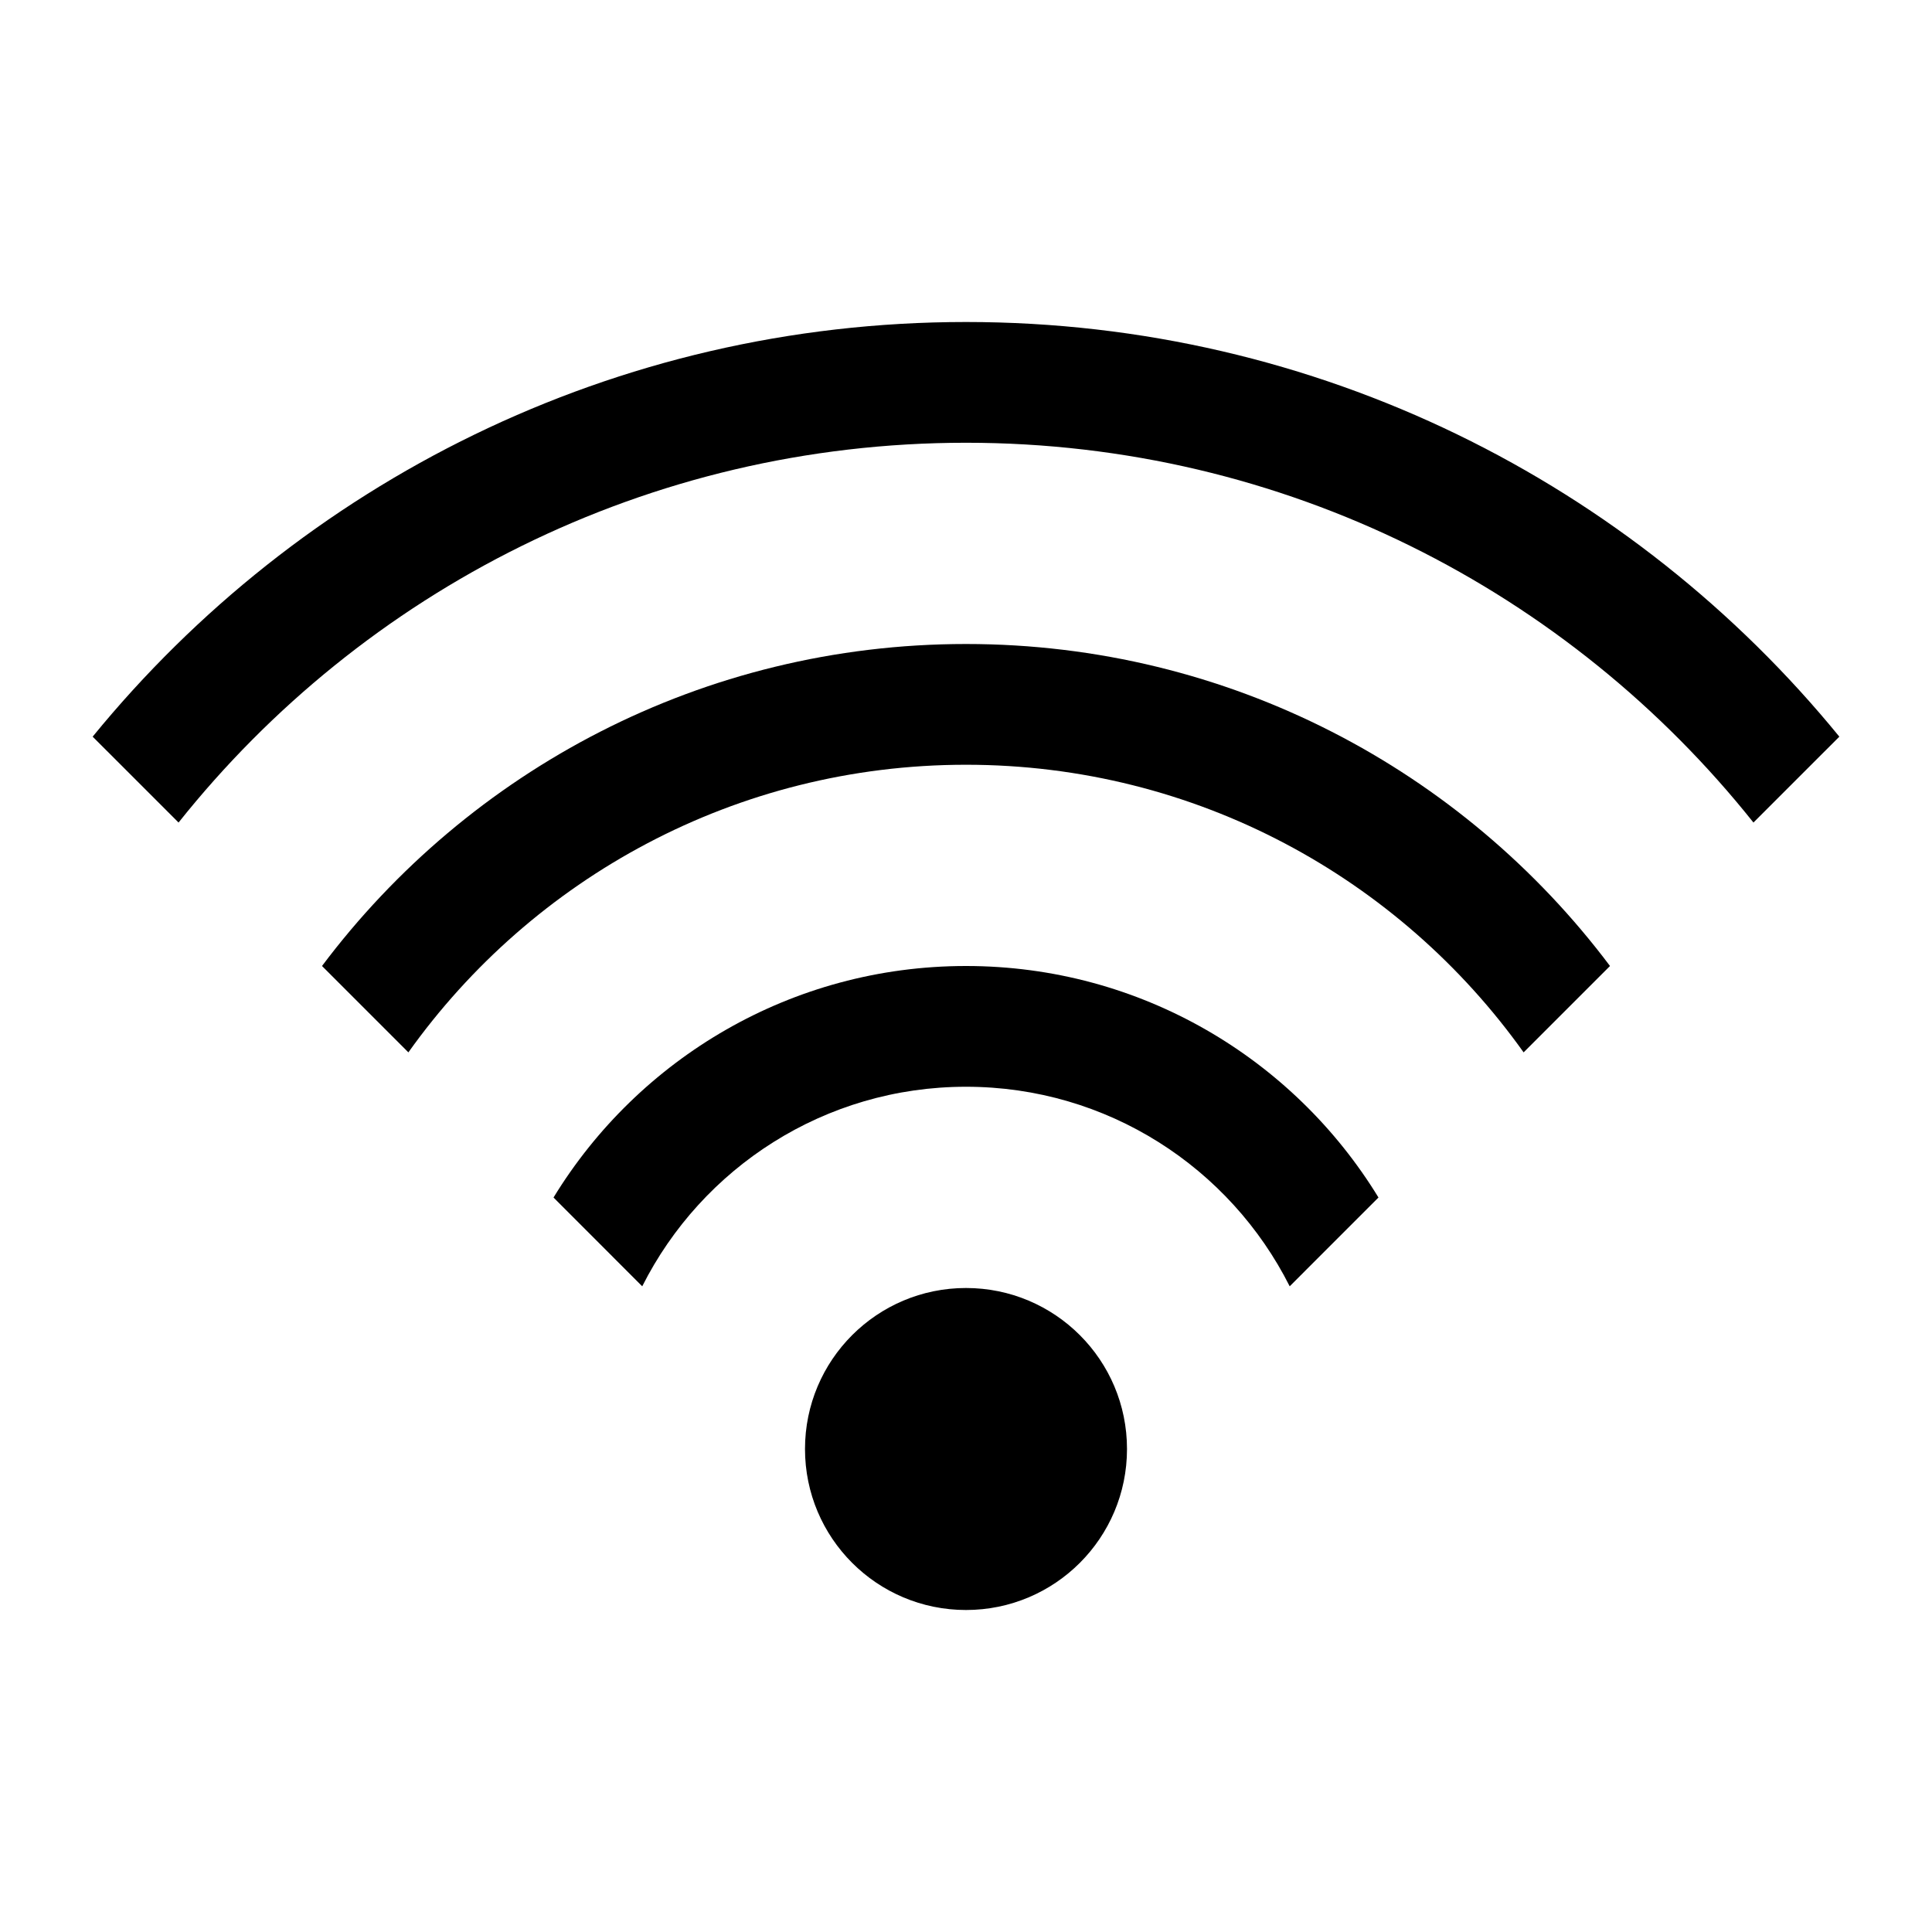 <svg width="24" height="24" viewBox="0 0 24 24" fill="none" xmlns="http://www.w3.org/2000/svg">
<path d="M14 18C14 19.105 13.105 20 12 20C10.895 20 10 19.105 10 18C10 16.895 10.895 16 12 16C13.105 16 14 16.895 14 18Z" fill="black"/>
<path d="M16.021 15.979C15.281 14.508 13.758 13.5 12 13.5C10.242 13.5 8.719 14.508 7.978 15.979L6.876 14.876C7.93 13.151 9.831 12 12 12C14.169 12 16.07 13.151 17.124 14.876L16.021 15.979Z" fill="black"/>
<path d="M18.927 13.073C17.386 10.91 14.858 9.5 12 9.5C9.142 9.5 6.614 10.91 5.073 13.073L4 12C5.824 9.571 8.729 8 12 8C15.271 8 18.176 9.571 20 12L18.927 13.073Z" fill="black"/>
<path d="M21.782 10.218C19.492 7.343 15.961 5.5 12 5.5C8.039 5.5 4.508 7.343 2.218 10.218L1.151 9.151C3.718 6.007 7.625 4 12 4C16.375 4 20.282 6.007 22.849 9.151L21.782 10.218Z" fill="black"/>
</svg>
